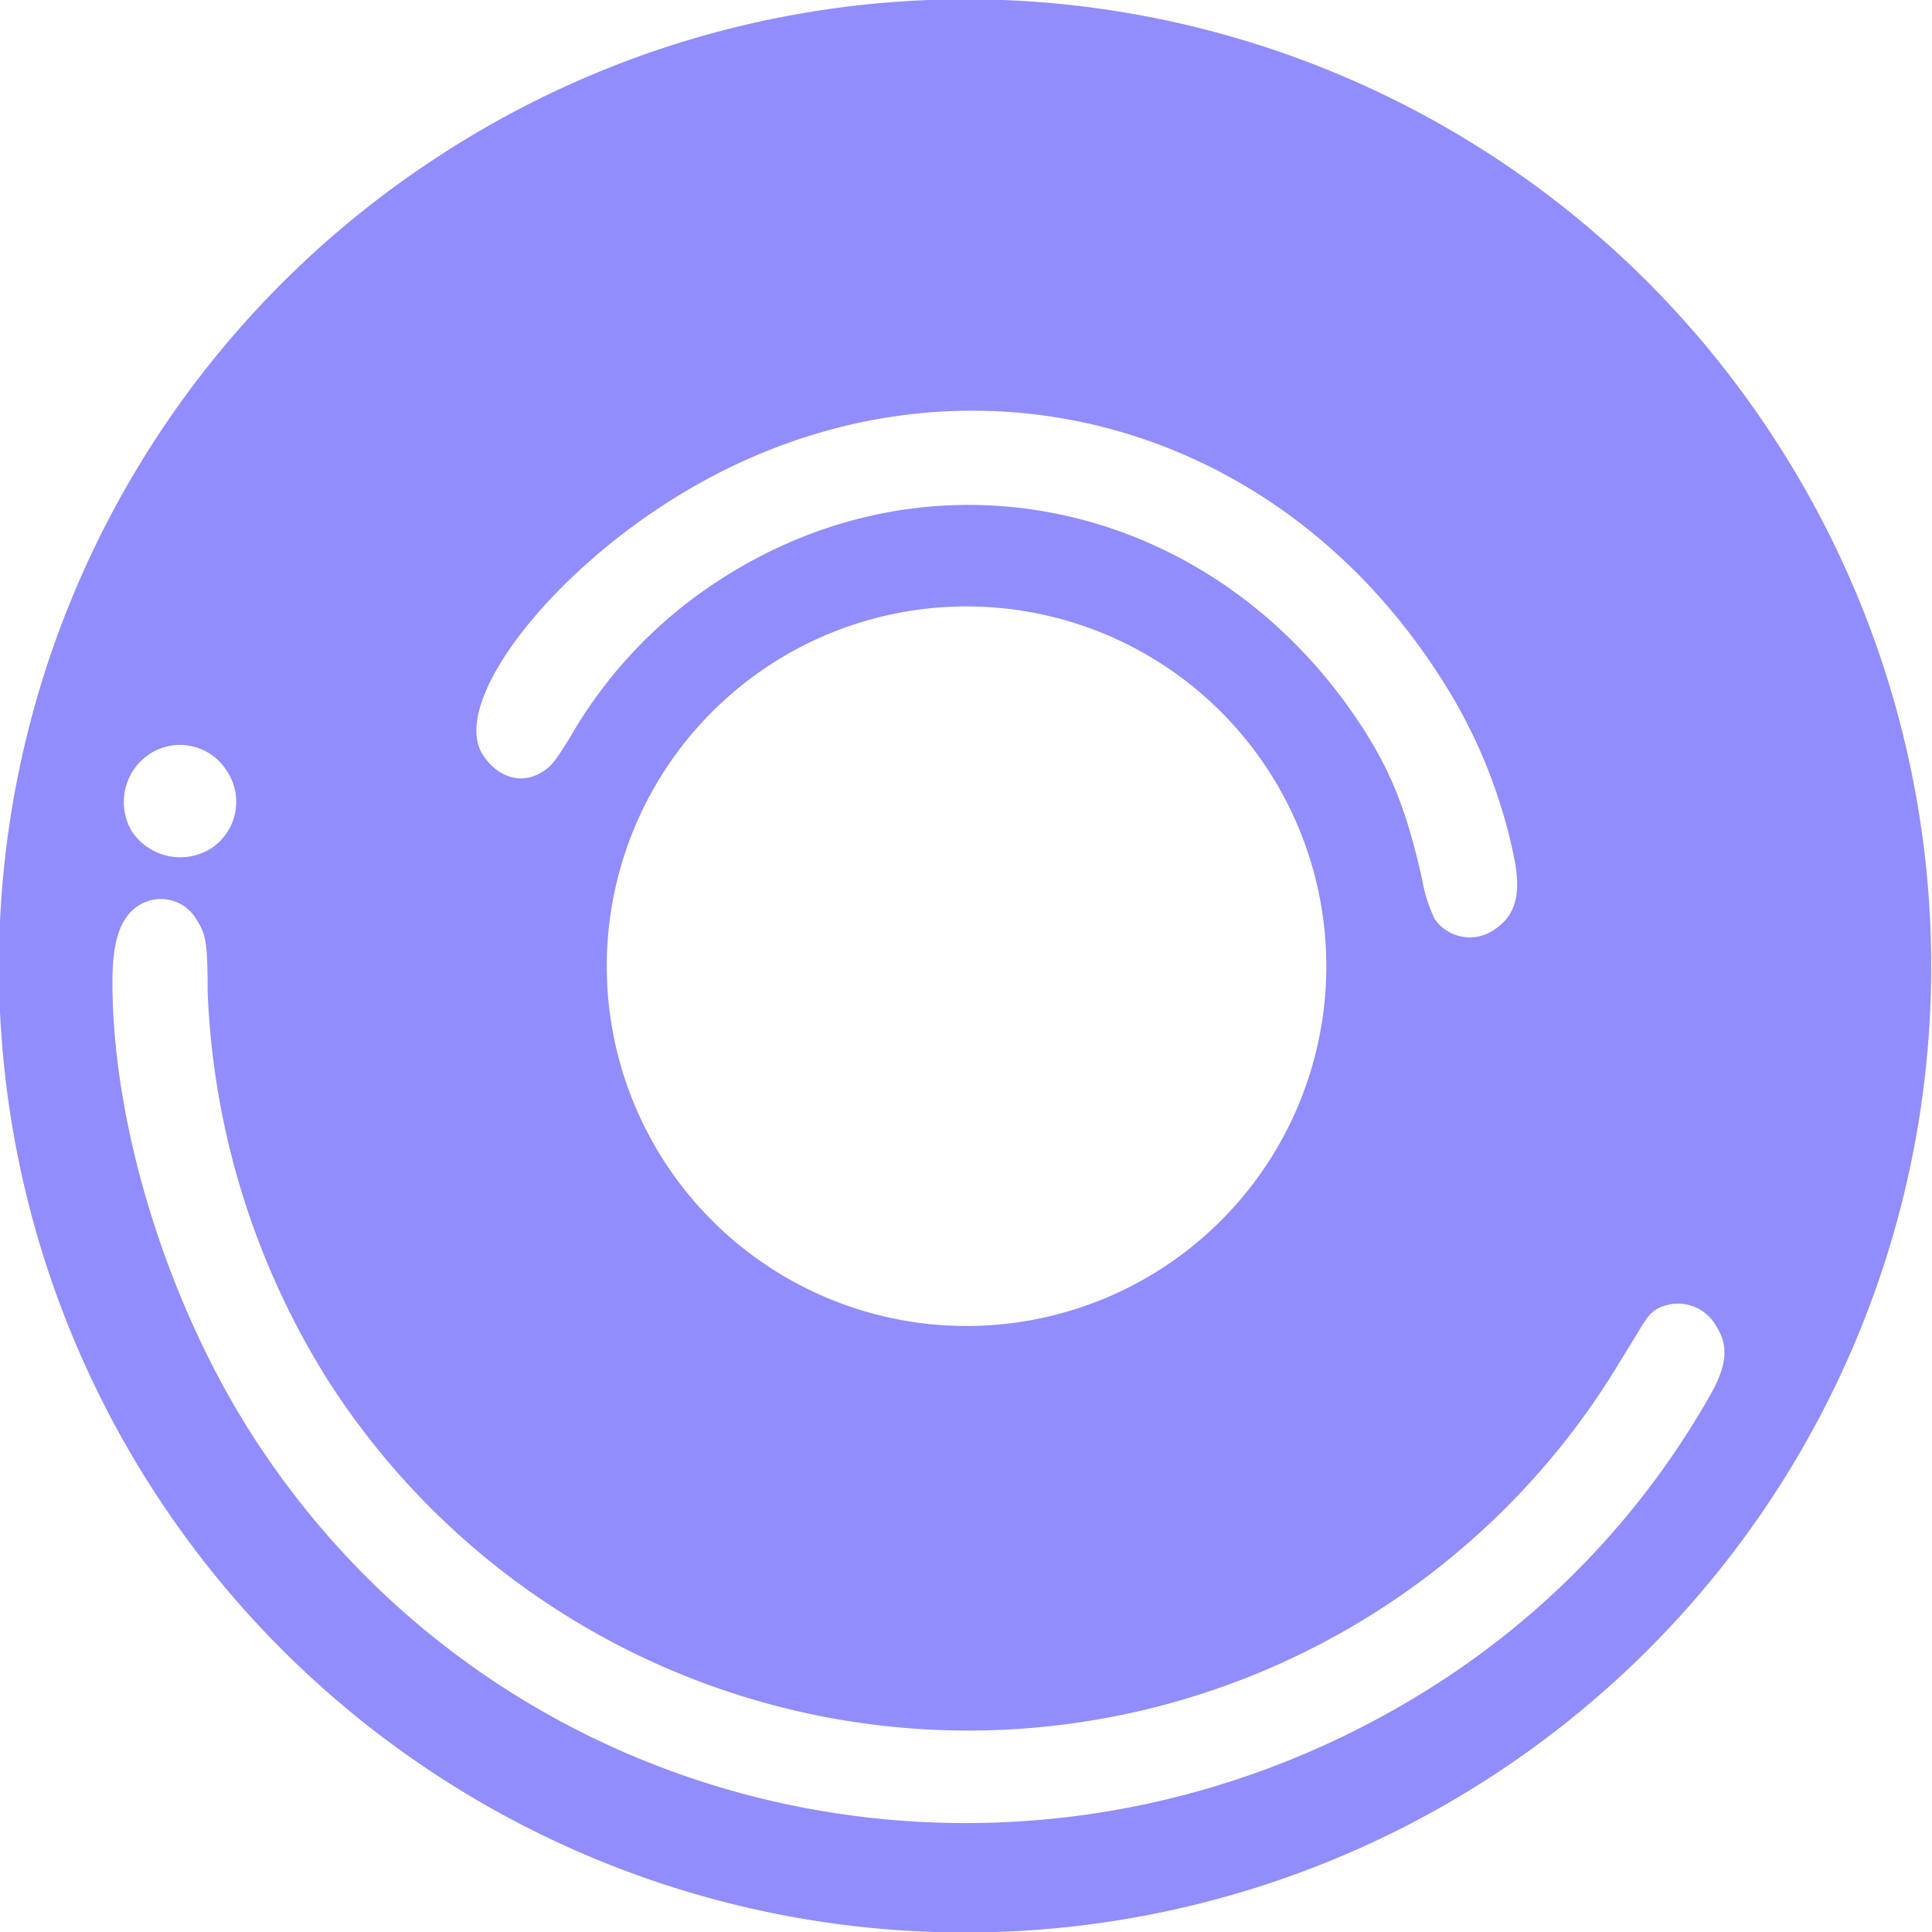 <svg xmlns="http://www.w3.org/2000/svg" viewBox="0 0 150.36 150.36"><defs><style>.cls-1{fill:#918dfd;}</style></defs><title>gccc_O2</title><g id="Layer_2" data-name="Layer 2"><g id="Layer_1-2" data-name="Layer 1"><path class="cls-1" d="M138,34A75.19,75.19,0,1,1,33.94,12.29,75,75,0,0,1,138,34ZM16.16,77.18c0-3.85-.15-4.51-.85-5.58a3.2,3.2,0,0,0-4.56-1.1c-1.43.94-2,2.83-2,5.92,0,11.27,4.33,25.3,11.26,35.85,20.07,30.58,61.3,38.82,92.41,18.39a64.43,64.43,0,0,0,20.63-22c1.44-2.49,1.45-4,.51-5.46a3.4,3.4,0,0,0-4.68-1.28c-.71.47-.77.77-2.64,3.78A59.17,59.17,0,0,1,25.5,107.39,61.32,61.32,0,0,1,16.16,77.18Zm-5.91-12.5A4.52,4.52,0,0,0,16.47,66a4.34,4.34,0,0,0,1.12-6.1,4.3,4.3,0,0,0-5.93-1.23A4.48,4.48,0,0,0,10.25,64.68ZM51.84,90.6a28,28,0,1,0,8-38.8A28,28,0,0,0,51.84,90.6Zm-.35-51.2C41.83,45.74,35.12,55,37.59,58.76c1.17,1.79,3.06,2.34,4.67,1.28.72-.47,1-.88,2.1-2.65A35.72,35.72,0,0,1,55.83,45.25c17-11.15,38.67-6.2,50.06,11.15,2.34,3.57,3.57,6.61,4.78,12a11.69,11.69,0,0,0,1,3.15,3.34,3.34,0,0,0,4.63.8c1.6-1.06,2.09-2.65,1.58-5.39a40.74,40.74,0,0,0-6.07-14.69C98.11,31.31,72.23,25.79,51.49,39.4Z"/></g></g></svg>